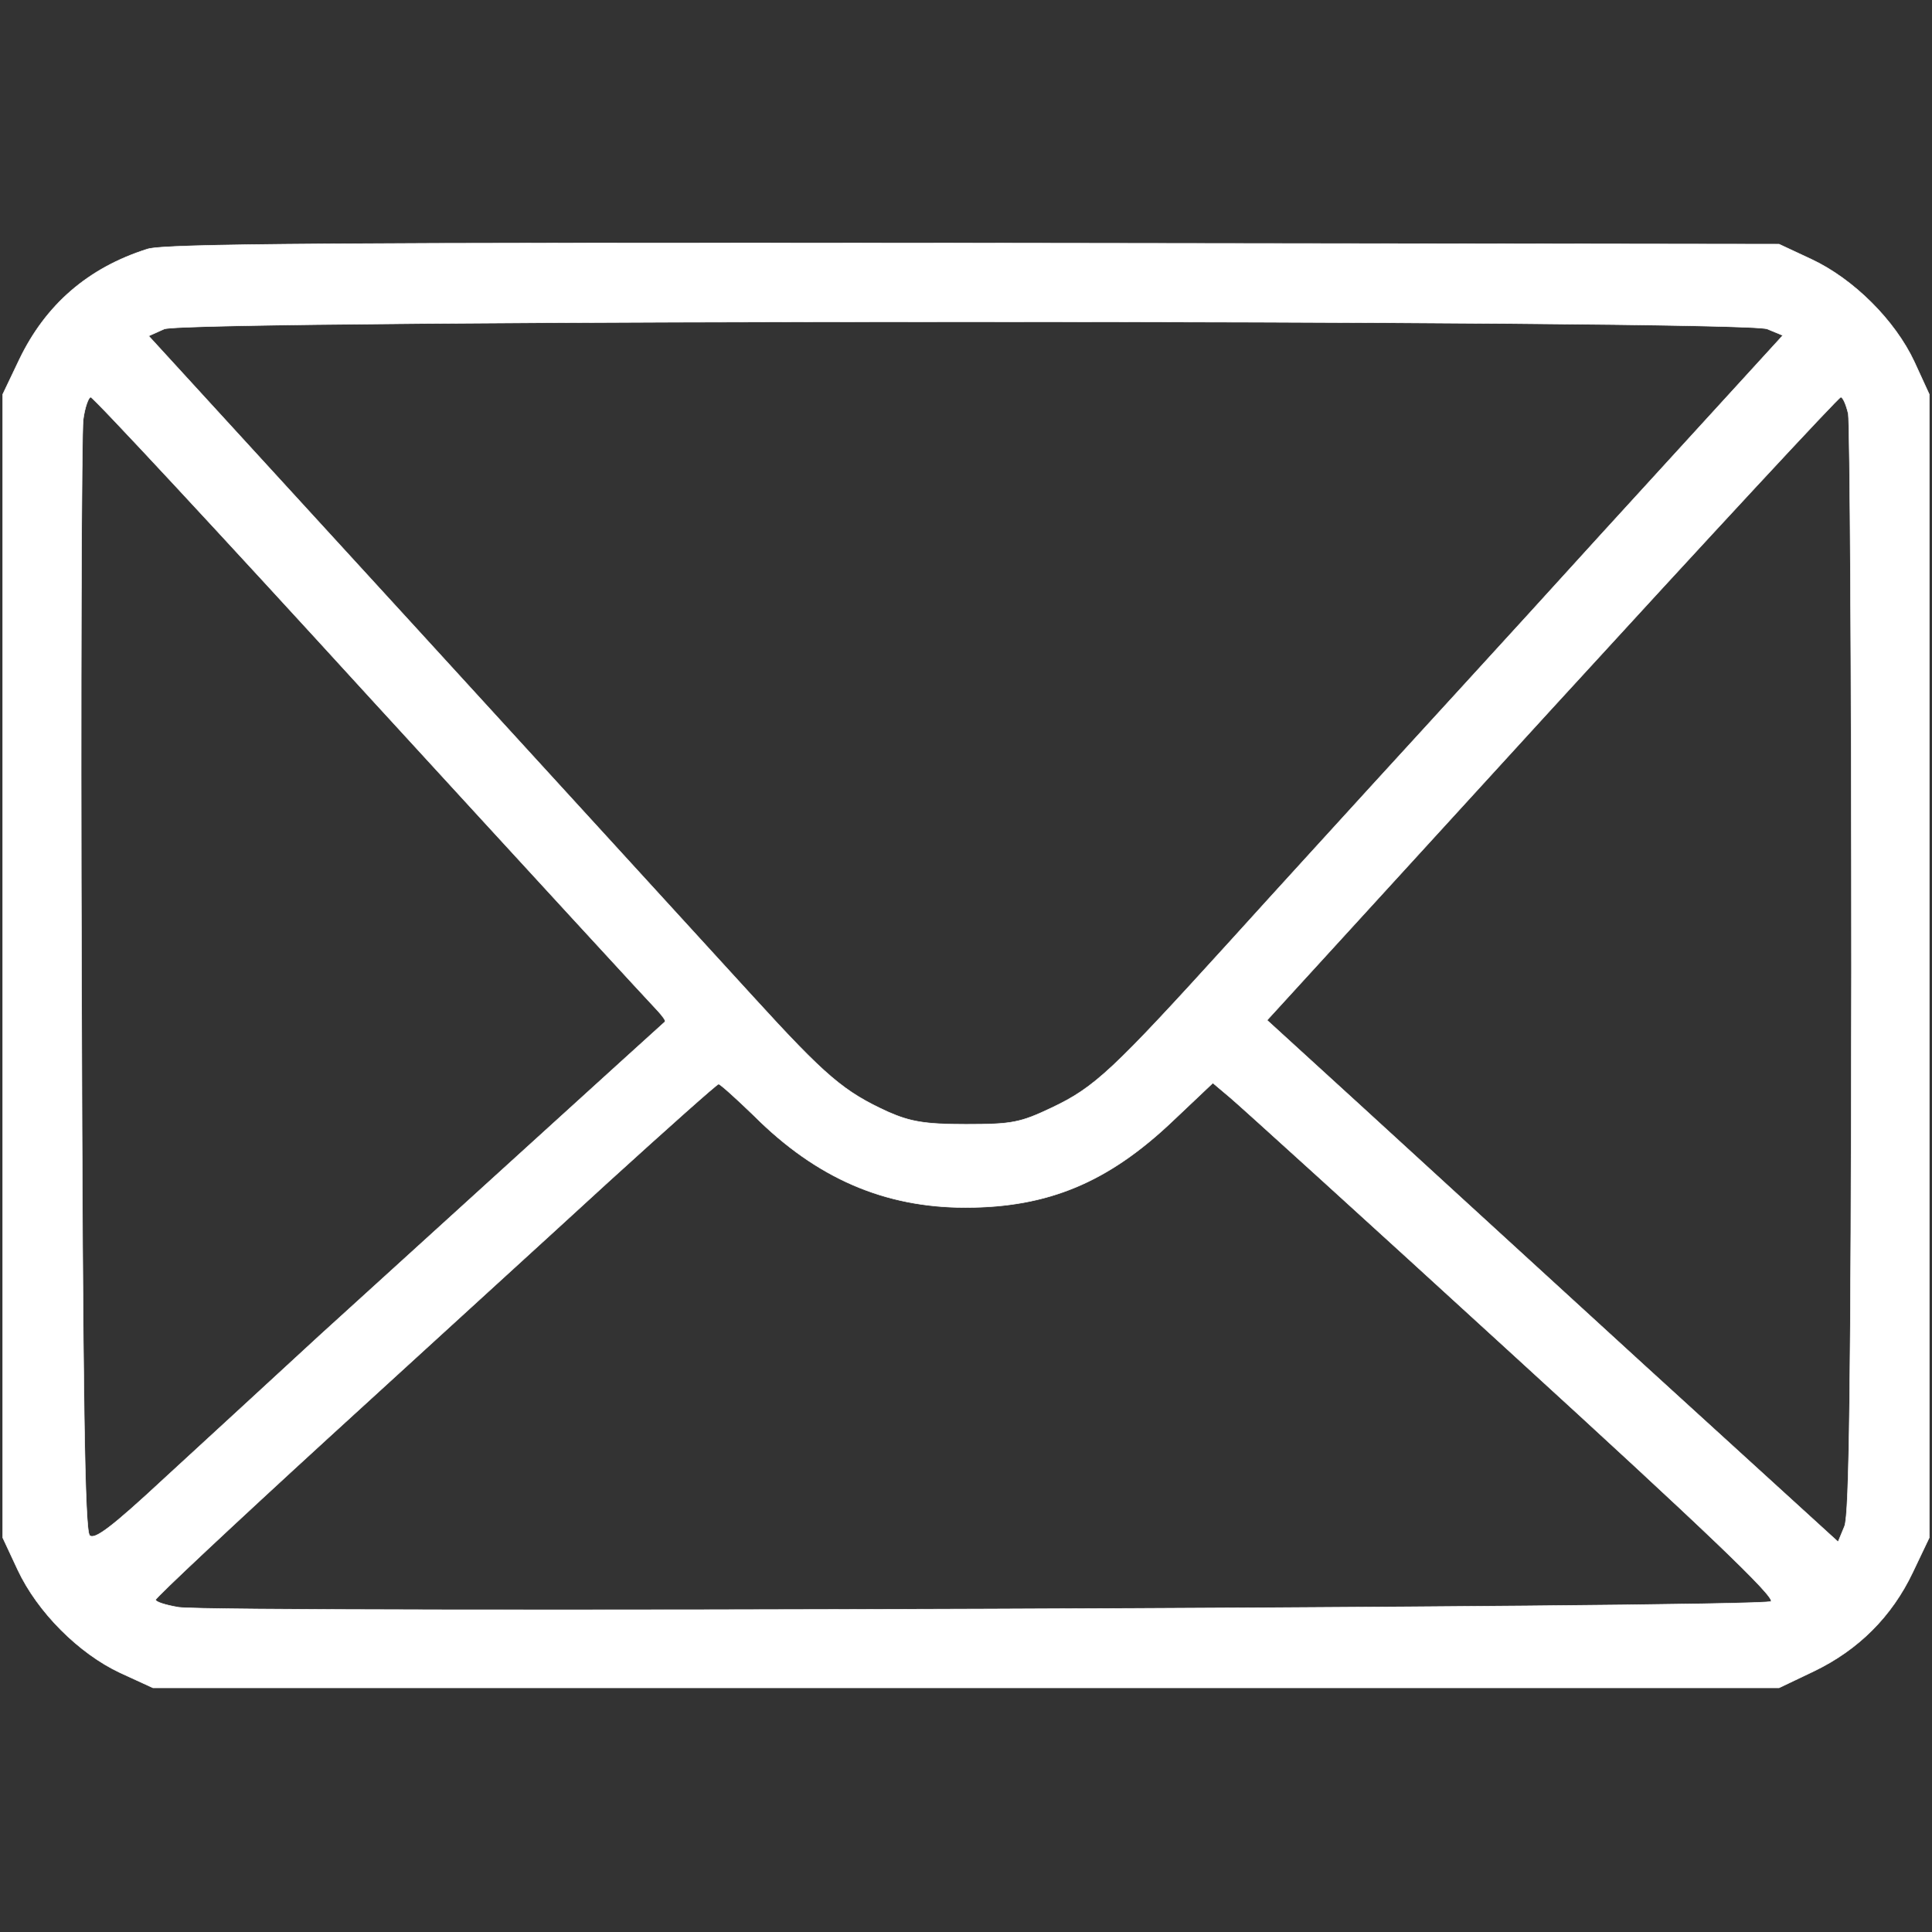 <ns0:svg xmlns:ns0="http://www.w3.org/2000/svg" version="1.0" width="360pt" height="360pt" viewBox="0 0 360 360" preserveAspectRatio="xMidYMid meet">

<ns0:rect x="0" y="0" width="360" height="360" fill="#333333" stroke="none"/>

<ns0:g transform="translate(0,360) scale(0.1,-0.1)" fill="#FFFFFF" stroke="#FFFFFF">
<ns0:path d="M275 3136 c-111 -35 -190 -104 -239 -206 l-31 -65 0 -1065 0 -1065 28 -60 c37 -79 114 -156 191 -192 l61 -28 1515 0 1515 0 65 31 c83 40 145 102 184 184 l31 65 0 1065 0 1065 -28 61 c-36 77 -113 154 -192 191 l-60 28 -1500 2 c-1192 1 -1508 -1 -1540 -11z m3018 -149 l29 -12 -338 -370 c-185 -204 -379 -415 -429 -470 -50 -55 -169 -185 -264 -290 -218 -240 -251 -271 -331 -309 -59 -28 -74 -31 -160 -31 -77 0 -104 5 -145 23 -83 38 -116 66 -252 215 -71 78 -354 387 -628 687 l-498 544 29 13 c42 18 2946 18 2987 0z m-2600 -691 c284 -310 524 -571 533 -580 9 -10 15 -18 13 -20 -6 -5 -469 -426 -644 -585 -87 -80 -217 -200 -288 -265 -99 -92 -131 -116 -140 -107 -9 9 -13 254 -15 1024 -2 557 0 1031 3 1055 3 23 10 42 14 42 5 0 241 -254 524 -564z m2751 533 c3 -17 6 -484 6 -1038 -1 -772 -4 -1013 -13 -1035 l-12 -29 -361 329 c-198 181 -437 400 -531 486 l-172 157 531 581 c292 319 534 580 538 580 4 0 10 -14 14 -31z m-2039 -1308 c117 -117 244 -171 394 -171 154 0 266 47 386 161 l75 71 32 -27 c18 -15 255 -230 526 -478 358 -327 490 -453 482 -461 -12 -12 -2886 -22 -2967 -11 -24 4 -43 10 -43 14 0 4 145 140 322 302 177 162 412 376 522 477 110 100 202 182 205 182 3 0 33 -27 66 -59z" />
</ns0:g>
</ns0:svg>